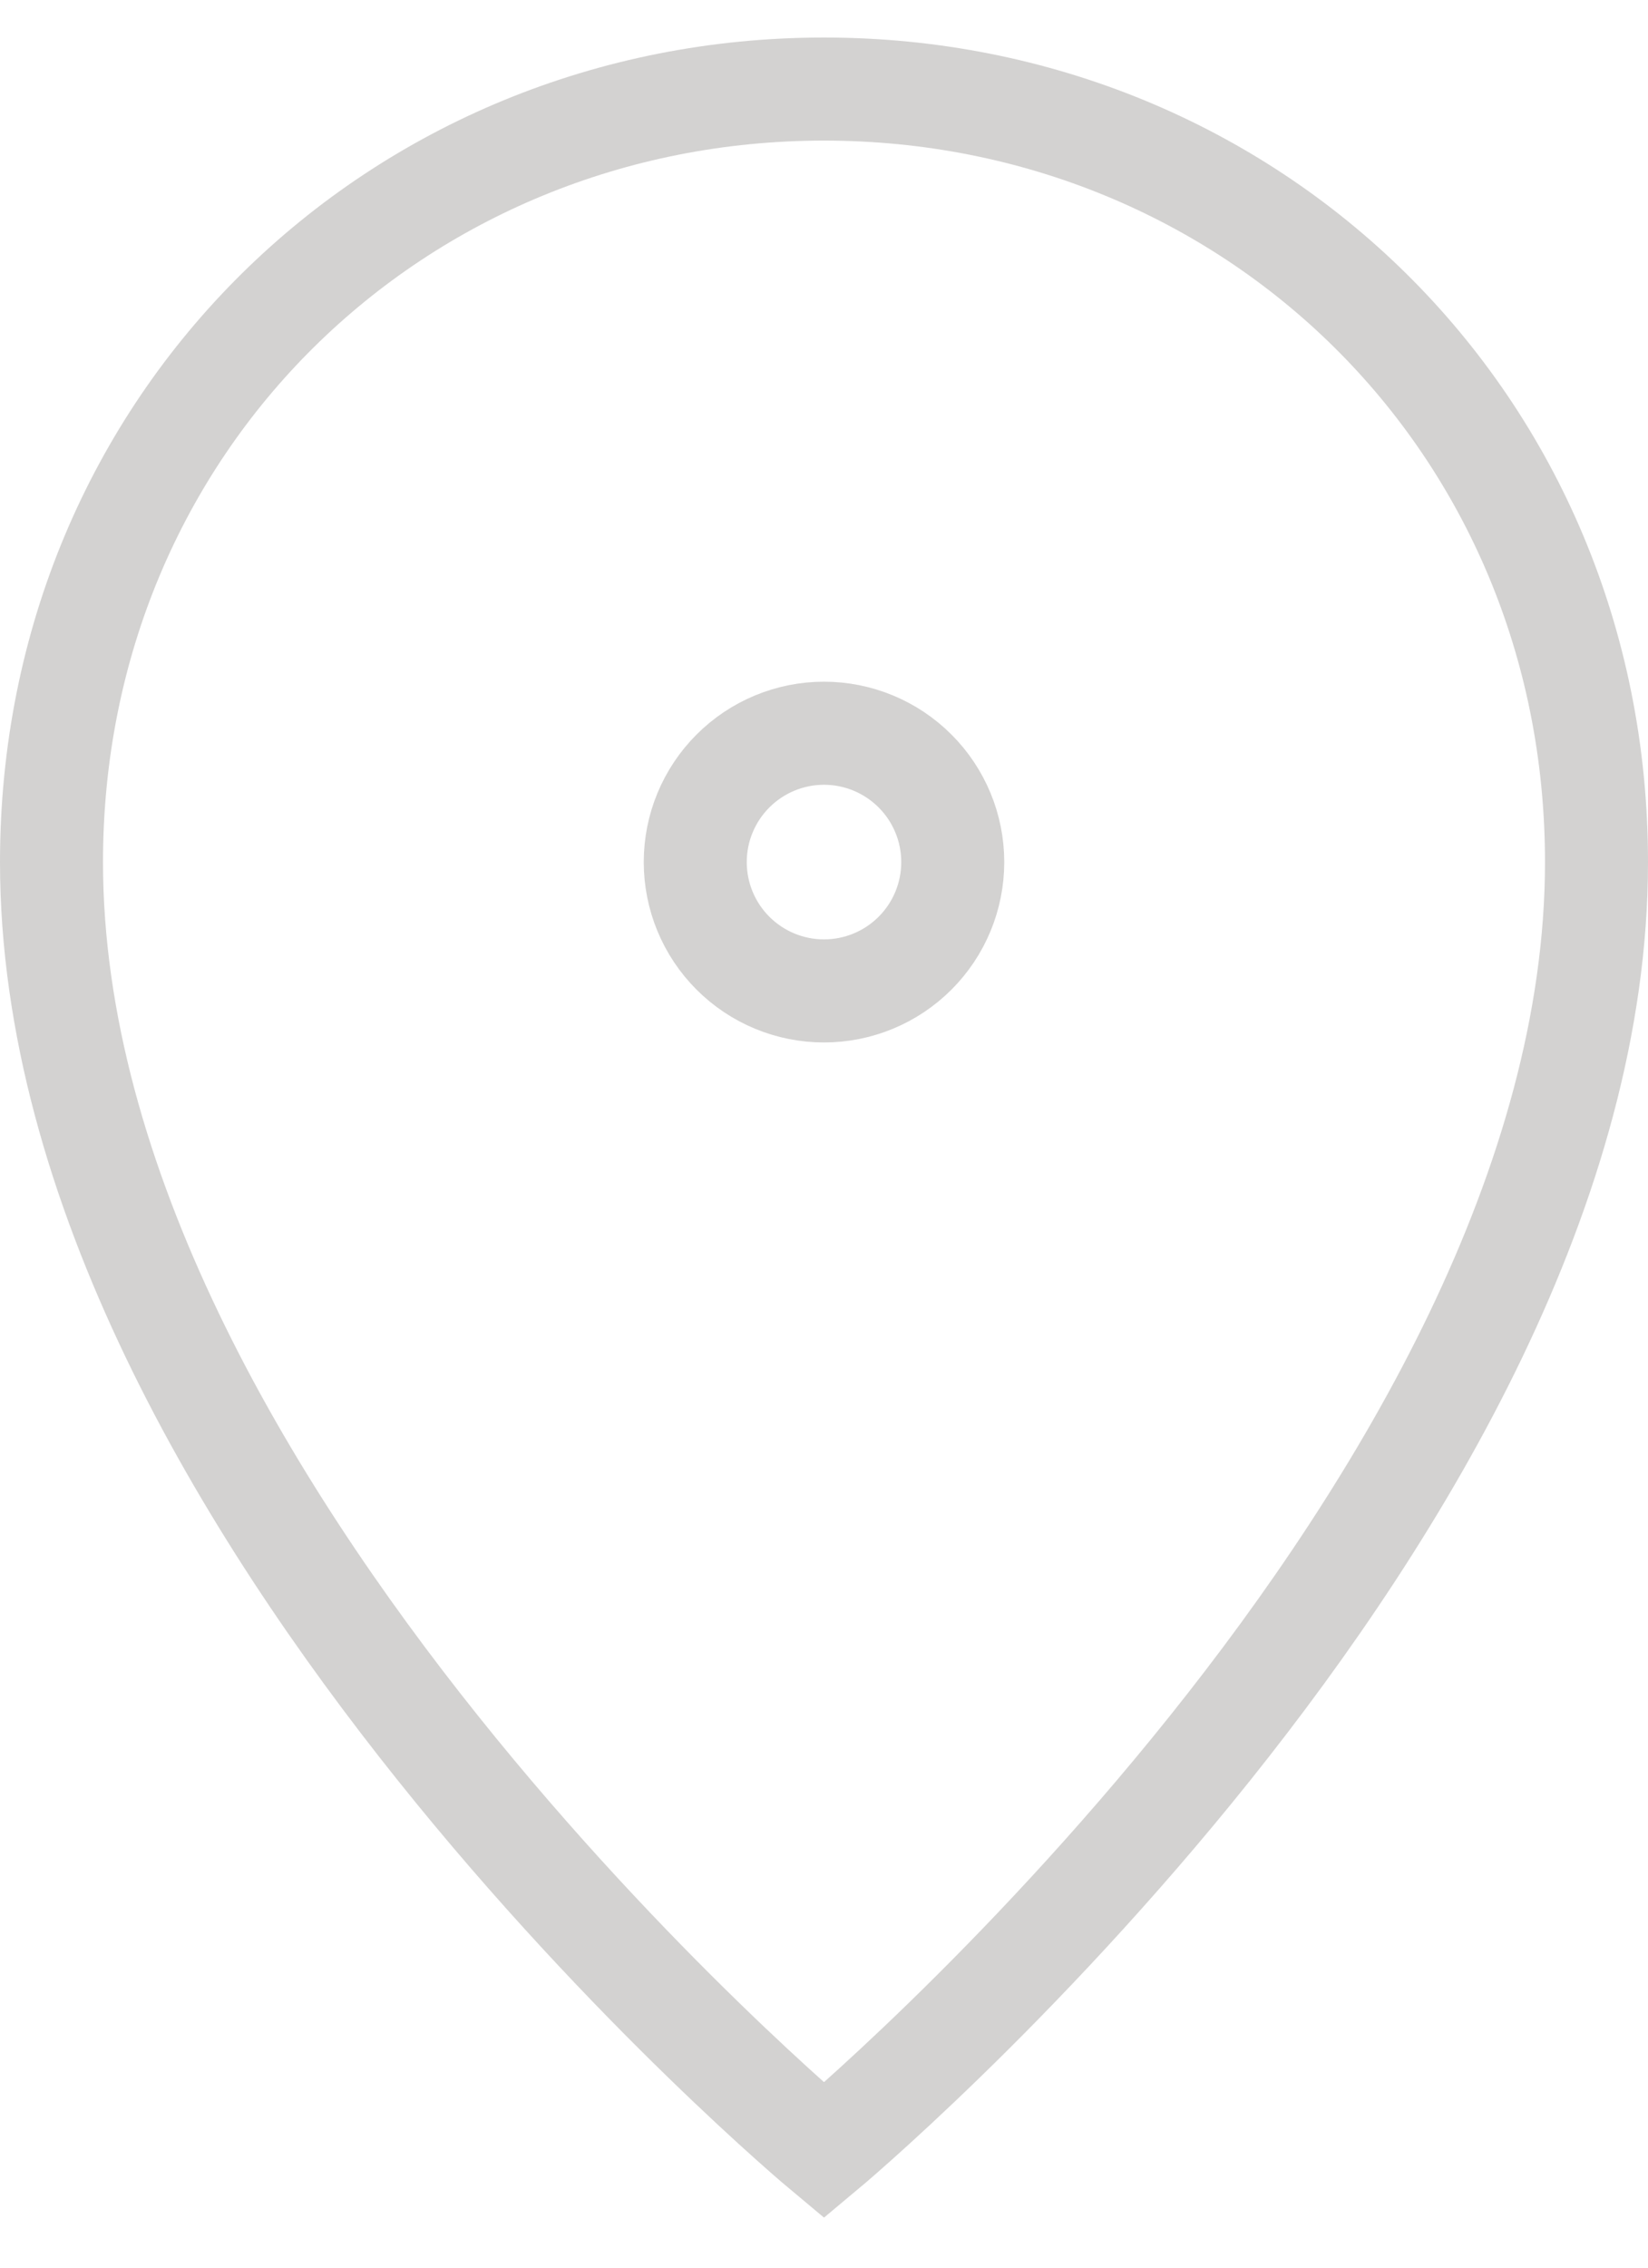<?xml version="1.0" encoding="UTF-8"?> <svg xmlns="http://www.w3.org/2000/svg" width="32" height="44" viewBox="0 0 32 44" fill="none"> <path d="M18.5 16.727C18.5 17.391 18.237 18.026 17.768 18.495C17.299 18.964 16.663 19.227 16 19.227C15.337 19.227 14.701 18.964 14.232 18.495C13.763 18.026 13.5 17.391 13.5 16.727C13.5 16.064 13.763 15.429 14.232 14.96C14.701 14.491 15.337 14.227 16 14.227C16.663 14.227 17.299 14.491 17.768 14.96C18.237 15.429 18.5 16.064 18.5 16.727ZM1 16.727C1 29.227 16 41.727 16 41.727C16 41.727 31 29.227 31 16.727C31 8.185 24.285 1.728 16 1.728C7.715 1.728 1 8.185 1 16.727Z" stroke="#D3D2D1" stroke-width="2"></path> </svg> 